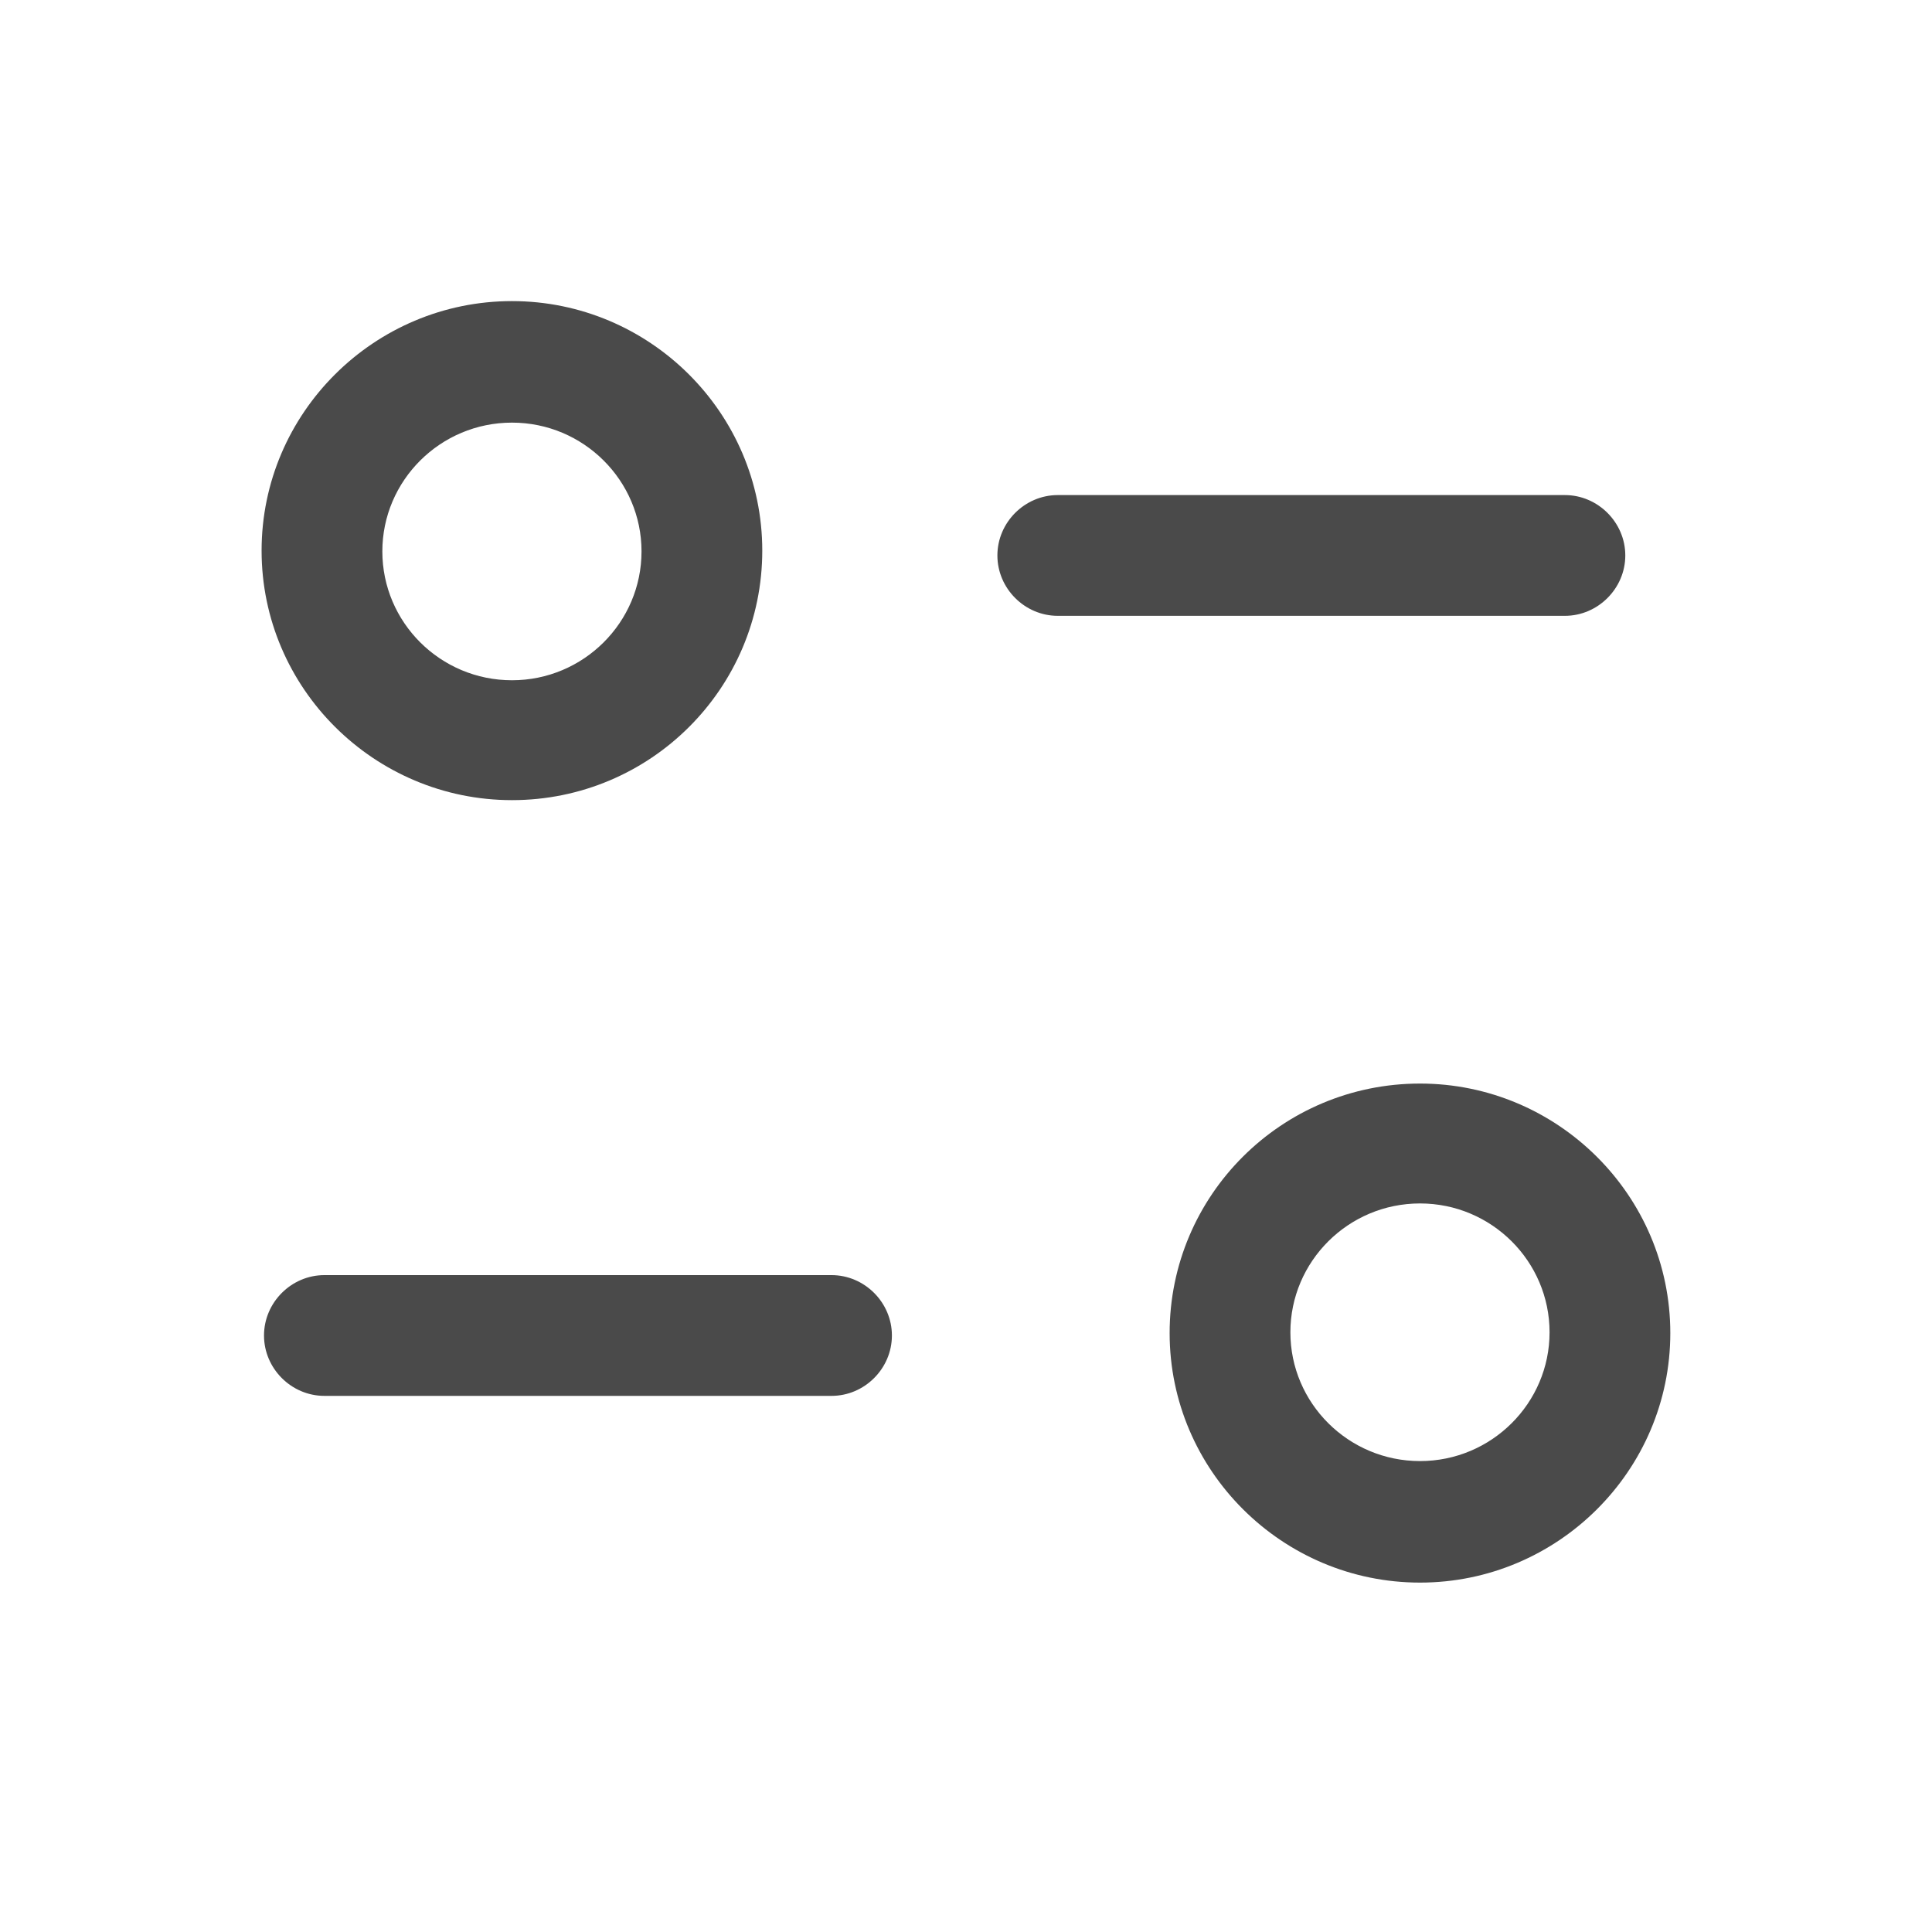<svg width="20" height="20" viewBox="0 0 20 20" fill="none" xmlns="http://www.w3.org/2000/svg">
<path fill-rule="evenodd" clip-rule="evenodd" d="M5.3 8.283C6.733 8.283 7.891 7.125 7.891 5.7C7.891 4.275 6.725 3.117 5.3 3.117C3.875 3.117 2.708 4.275 2.708 5.7C2.708 7.125 3.875 8.283 5.3 8.283ZM5.3 4.375C6.041 4.375 6.641 4.975 6.641 5.708C6.641 6.442 6.041 7.042 5.3 7.042C4.558 7.042 3.958 6.442 3.958 5.708C3.958 4.975 4.558 4.375 5.3 4.375ZM16.2 5.125C16.541 5.125 16.825 5.408 16.825 5.75C16.825 6.092 16.541 6.375 16.2 6.375H10.95C10.608 6.375 10.325 6.092 10.325 5.75C10.325 5.408 10.608 5.125 10.95 5.125H16.2ZM3.358 13.2H8.608C8.95 13.2 9.233 13.483 9.233 13.825C9.233 14.167 8.95 14.45 8.608 14.45H3.358C3.016 14.45 2.733 14.167 2.733 13.825C2.733 13.483 3.016 13.2 3.358 13.2ZM12.108 13.8C12.108 12.375 13.266 11.217 14.7 11.217C16.125 11.217 17.291 12.375 17.291 13.8C17.291 15.225 16.125 16.383 14.7 16.383C13.275 16.383 12.108 15.225 12.108 13.8ZM13.358 13.792C13.358 14.525 13.958 15.125 14.7 15.125C15.441 15.125 16.041 14.525 16.041 13.792C16.041 13.058 15.441 12.458 14.7 12.458C13.958 12.458 13.358 13.058 13.358 13.792Z" fill="#4A4A4A"/>
</svg>
